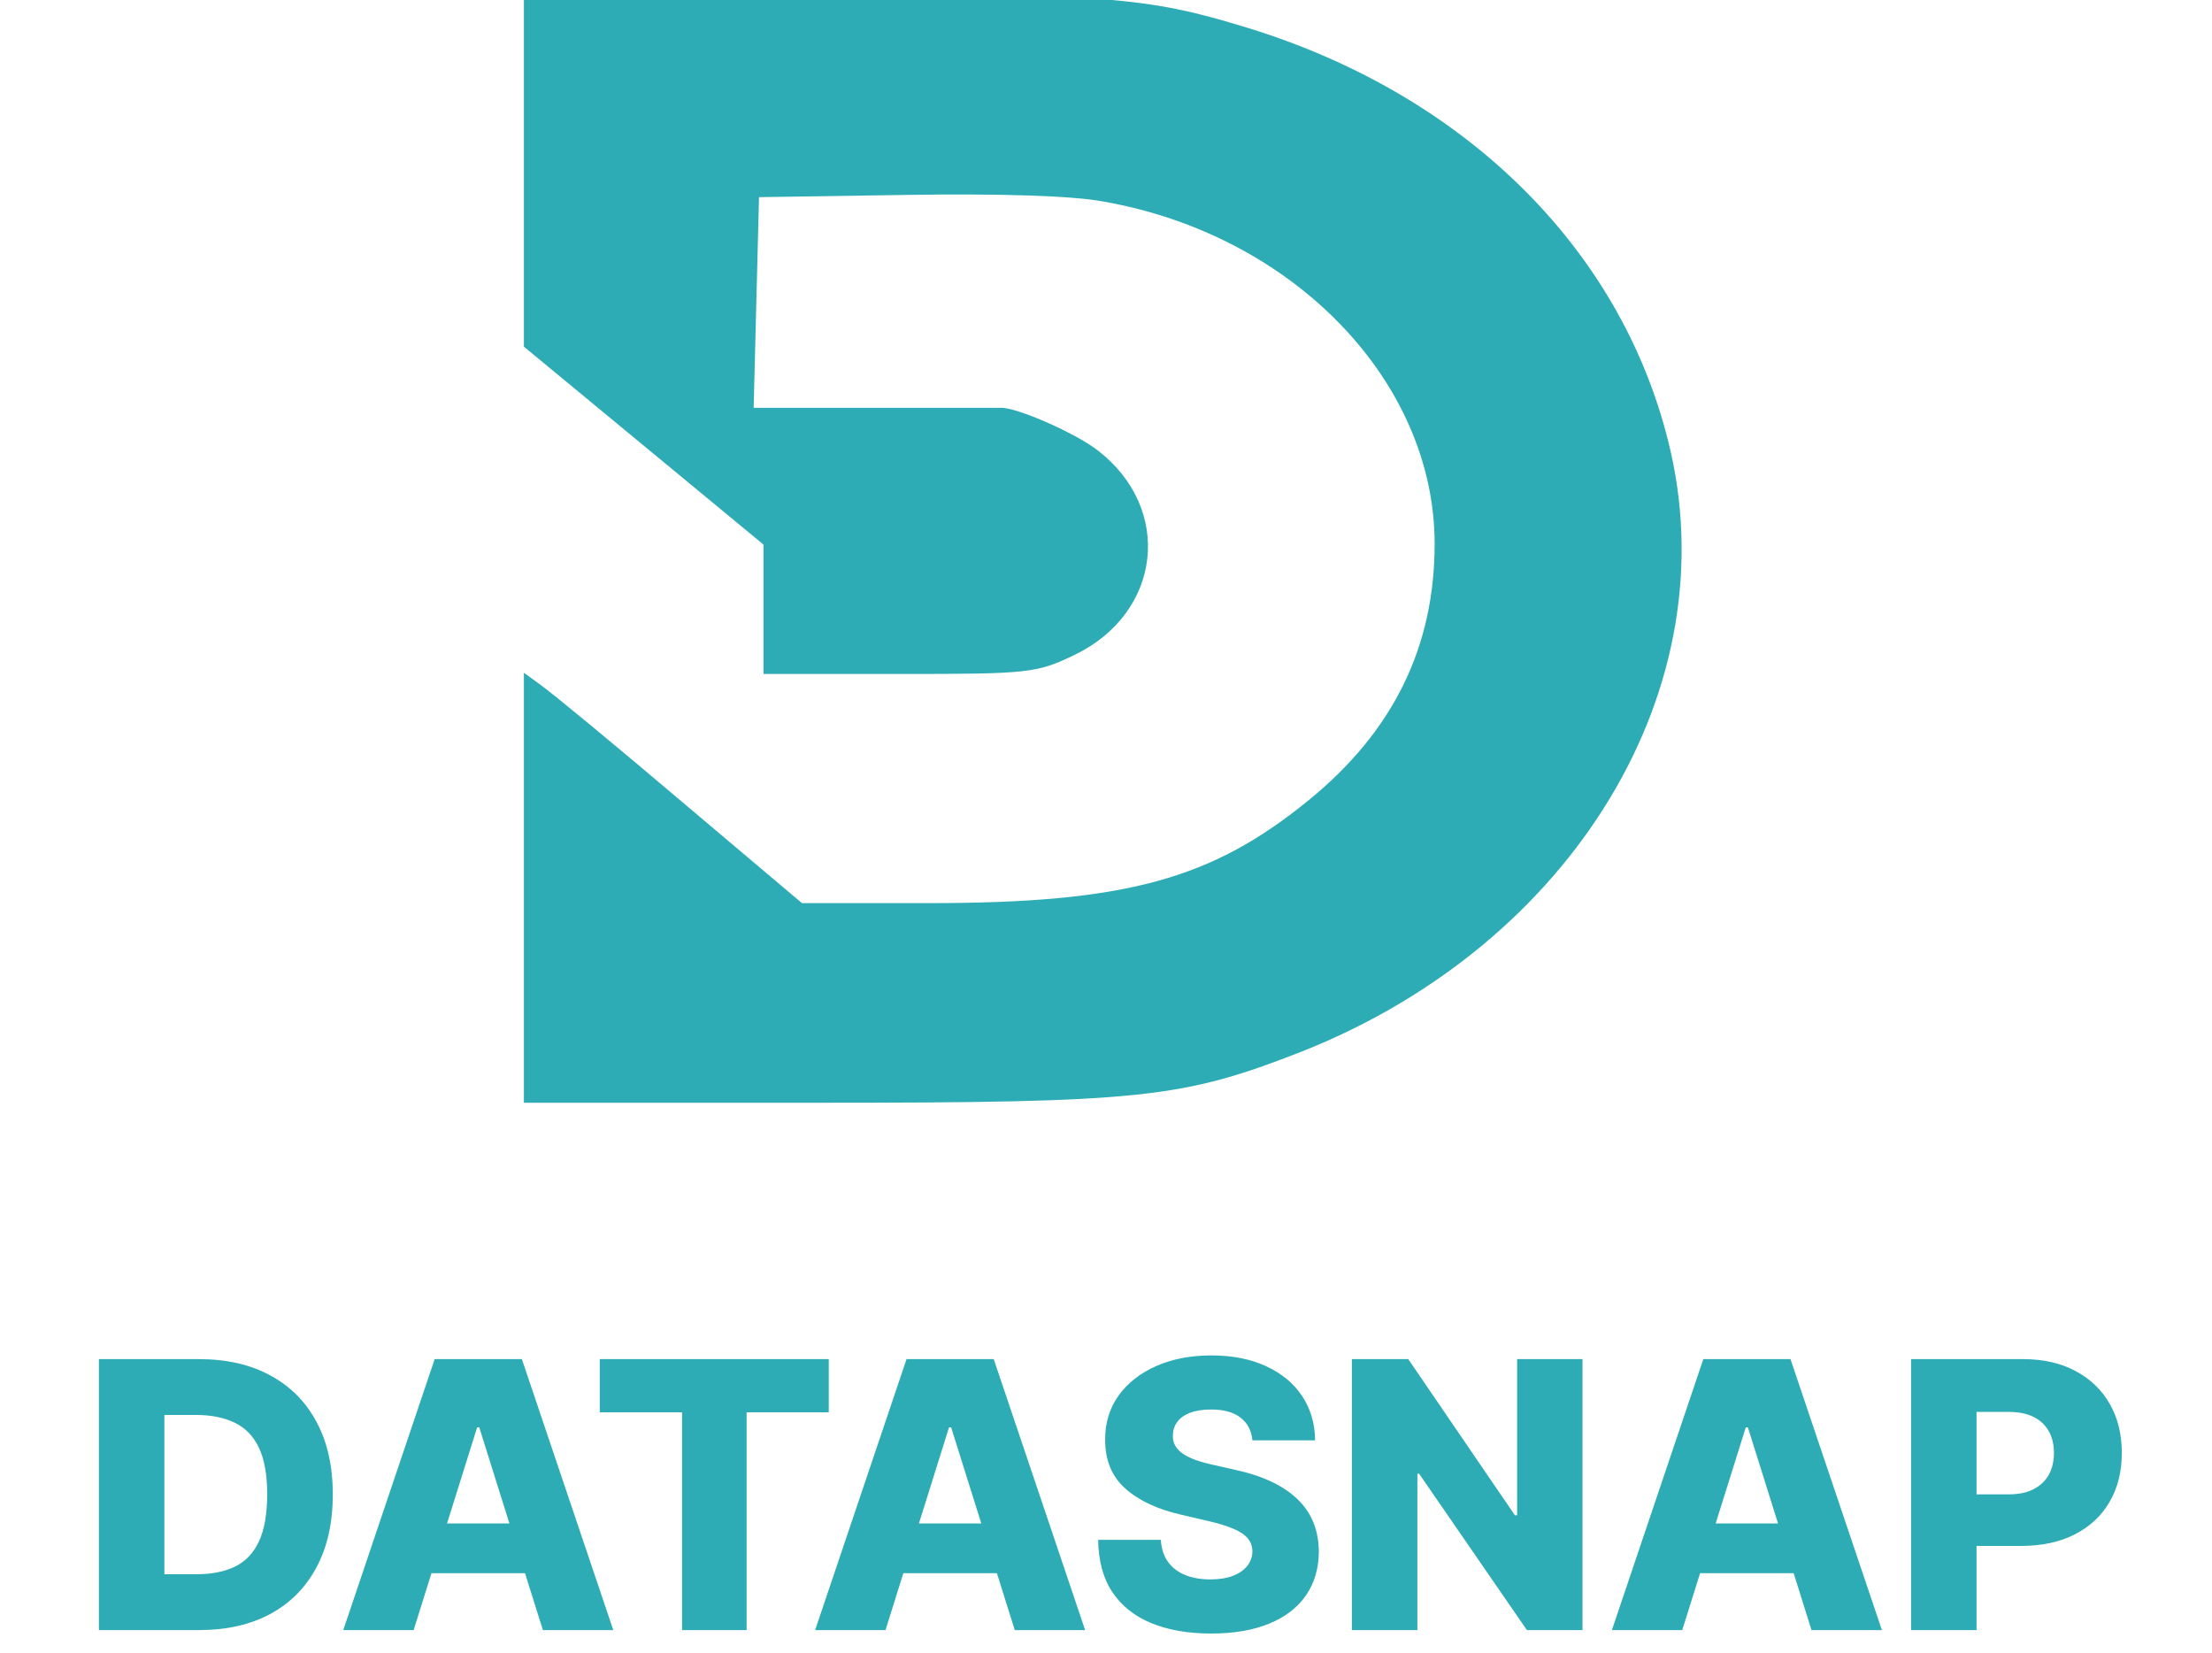 <svg width="95" height="71" viewBox="0 0 95 71" fill="none" xmlns="http://www.w3.org/2000/svg">
<g clip-path="url(#clip0_226_52)">
<path d="M22.414 7.291V14.815L27.602 19.101L32.791 23.386V26.148V28.942H38.632C44.205 28.942 44.512 28.91 46.165 28.116C49.892 26.307 50.392 21.862 47.164 19.355C46.241 18.624 43.667 17.482 42.975 17.513C42.859 17.513 40.438 17.513 37.594 17.513H32.368L32.483 12.973L32.598 8.466L38.94 8.37C42.859 8.307 46.088 8.402 47.394 8.656C55.542 10.085 61.614 16.37 61.614 23.355C61.614 27.767 59.846 31.386 56.233 34.339C52.044 37.767 48.355 38.783 39.862 38.783H34.443L29.293 34.434C26.45 32.021 23.721 29.767 23.183 29.386L22.222 28.688L22.337 38.021L22.453 47.355H35.058C49.008 47.355 50.776 47.164 55.888 45.164C67.609 40.529 74.296 29.45 71.644 18.942C69.569 10.624 62.882 4.053 53.582 1.196C49.239 -0.138 47.548 -0.265 34.712 -0.265H22.414V7.291Z" fill="#2DACB5"/>
</g>
<path d="M8.549 70H4.248V58.364H8.543C9.729 58.364 10.75 58.597 11.606 59.062C12.466 59.525 13.129 60.191 13.595 61.062C14.06 61.93 14.293 62.968 14.293 64.176C14.293 65.388 14.06 66.43 13.595 67.301C13.132 68.172 12.471 68.841 11.611 69.307C10.752 69.769 9.731 70 8.549 70ZM7.06 67.602H8.441C9.093 67.602 9.644 67.492 10.095 67.273C10.549 67.049 10.892 66.688 11.123 66.188C11.358 65.684 11.475 65.013 11.475 64.176C11.475 63.339 11.358 62.672 11.123 62.176C10.888 61.676 10.541 61.316 10.083 61.097C9.629 60.873 9.068 60.761 8.401 60.761H7.06V67.602ZM17.765 70H14.742L18.668 58.364H22.413L26.339 70H23.316L20.583 61.295H20.492L17.765 70ZM17.361 65.421H23.68V67.557H17.361V65.421ZM25.758 60.648V58.364H35.593V60.648H32.065V70H29.292V60.648H25.758ZM38.031 70H35.008L38.934 58.364H42.678L46.604 70H43.582L40.849 61.295H40.758L38.031 70ZM37.627 65.421H43.945V67.557H37.627V65.421ZM53.788 61.852C53.75 61.436 53.581 61.112 53.282 60.881C52.986 60.646 52.564 60.528 52.015 60.528C51.651 60.528 51.348 60.576 51.106 60.67C50.863 60.765 50.682 60.896 50.56 61.062C50.439 61.225 50.377 61.413 50.373 61.625C50.365 61.799 50.399 61.953 50.475 62.085C50.555 62.218 50.668 62.335 50.816 62.438C50.968 62.536 51.149 62.623 51.361 62.699C51.574 62.775 51.812 62.841 52.077 62.898L53.077 63.125C53.653 63.25 54.161 63.417 54.6 63.625C55.043 63.833 55.414 64.081 55.714 64.369C56.017 64.657 56.246 64.989 56.401 65.364C56.557 65.739 56.636 66.159 56.64 66.625C56.636 67.36 56.45 67.99 56.083 68.517C55.716 69.044 55.187 69.447 54.498 69.727C53.812 70.008 52.985 70.148 52.015 70.148C51.041 70.148 50.193 70.002 49.469 69.71C48.746 69.419 48.184 68.975 47.782 68.381C47.38 67.786 47.174 67.034 47.163 66.125H49.856C49.879 66.5 49.979 66.812 50.157 67.062C50.335 67.312 50.579 67.502 50.89 67.631C51.204 67.76 51.568 67.824 51.981 67.824C52.36 67.824 52.682 67.773 52.947 67.671C53.216 67.568 53.422 67.426 53.566 67.244C53.71 67.062 53.784 66.854 53.788 66.619C53.784 66.4 53.716 66.212 53.583 66.057C53.45 65.898 53.246 65.761 52.969 65.648C52.697 65.53 52.348 65.422 51.924 65.324L50.708 65.04C49.7 64.809 48.907 64.436 48.327 63.92C47.748 63.401 47.46 62.701 47.464 61.818C47.46 61.099 47.653 60.468 48.043 59.926C48.434 59.385 48.973 58.962 49.663 58.659C50.352 58.356 51.138 58.205 52.021 58.205C52.922 58.205 53.704 58.358 54.367 58.665C55.034 58.968 55.551 59.394 55.918 59.943C56.286 60.492 56.473 61.129 56.481 61.852H53.788ZM67.964 58.364V70H65.577L60.947 63.284H60.873V70H58.06V58.364H60.481L65.06 65.068H65.157V58.364H67.964ZM72.249 70H69.227L73.153 58.364H76.897L80.823 70H77.8L75.067 61.295H74.977L72.249 70ZM71.846 65.421H78.164V67.557H71.846V65.421ZM82.076 70V58.364H86.883C87.754 58.364 88.506 58.534 89.138 58.875C89.775 59.212 90.265 59.684 90.61 60.29C90.955 60.892 91.127 61.593 91.127 62.392C91.127 63.195 90.951 63.898 90.599 64.5C90.25 65.099 89.752 65.562 89.104 65.892C88.457 66.222 87.688 66.386 86.798 66.386H83.832V64.171H86.275C86.699 64.171 87.053 64.097 87.337 63.949C87.625 63.801 87.843 63.595 87.991 63.33C88.138 63.061 88.212 62.748 88.212 62.392C88.212 62.032 88.138 61.722 87.991 61.46C87.843 61.195 87.625 60.99 87.337 60.847C87.049 60.703 86.695 60.631 86.275 60.631H84.888V70H82.076Z" fill="#2DACB5"/>
<defs>
<clipPath id="clip0_226_52">
<rect width="50" height="50" fill="white" transform="translate(22.5)"/>
</clipPath>
</defs>
</svg>
